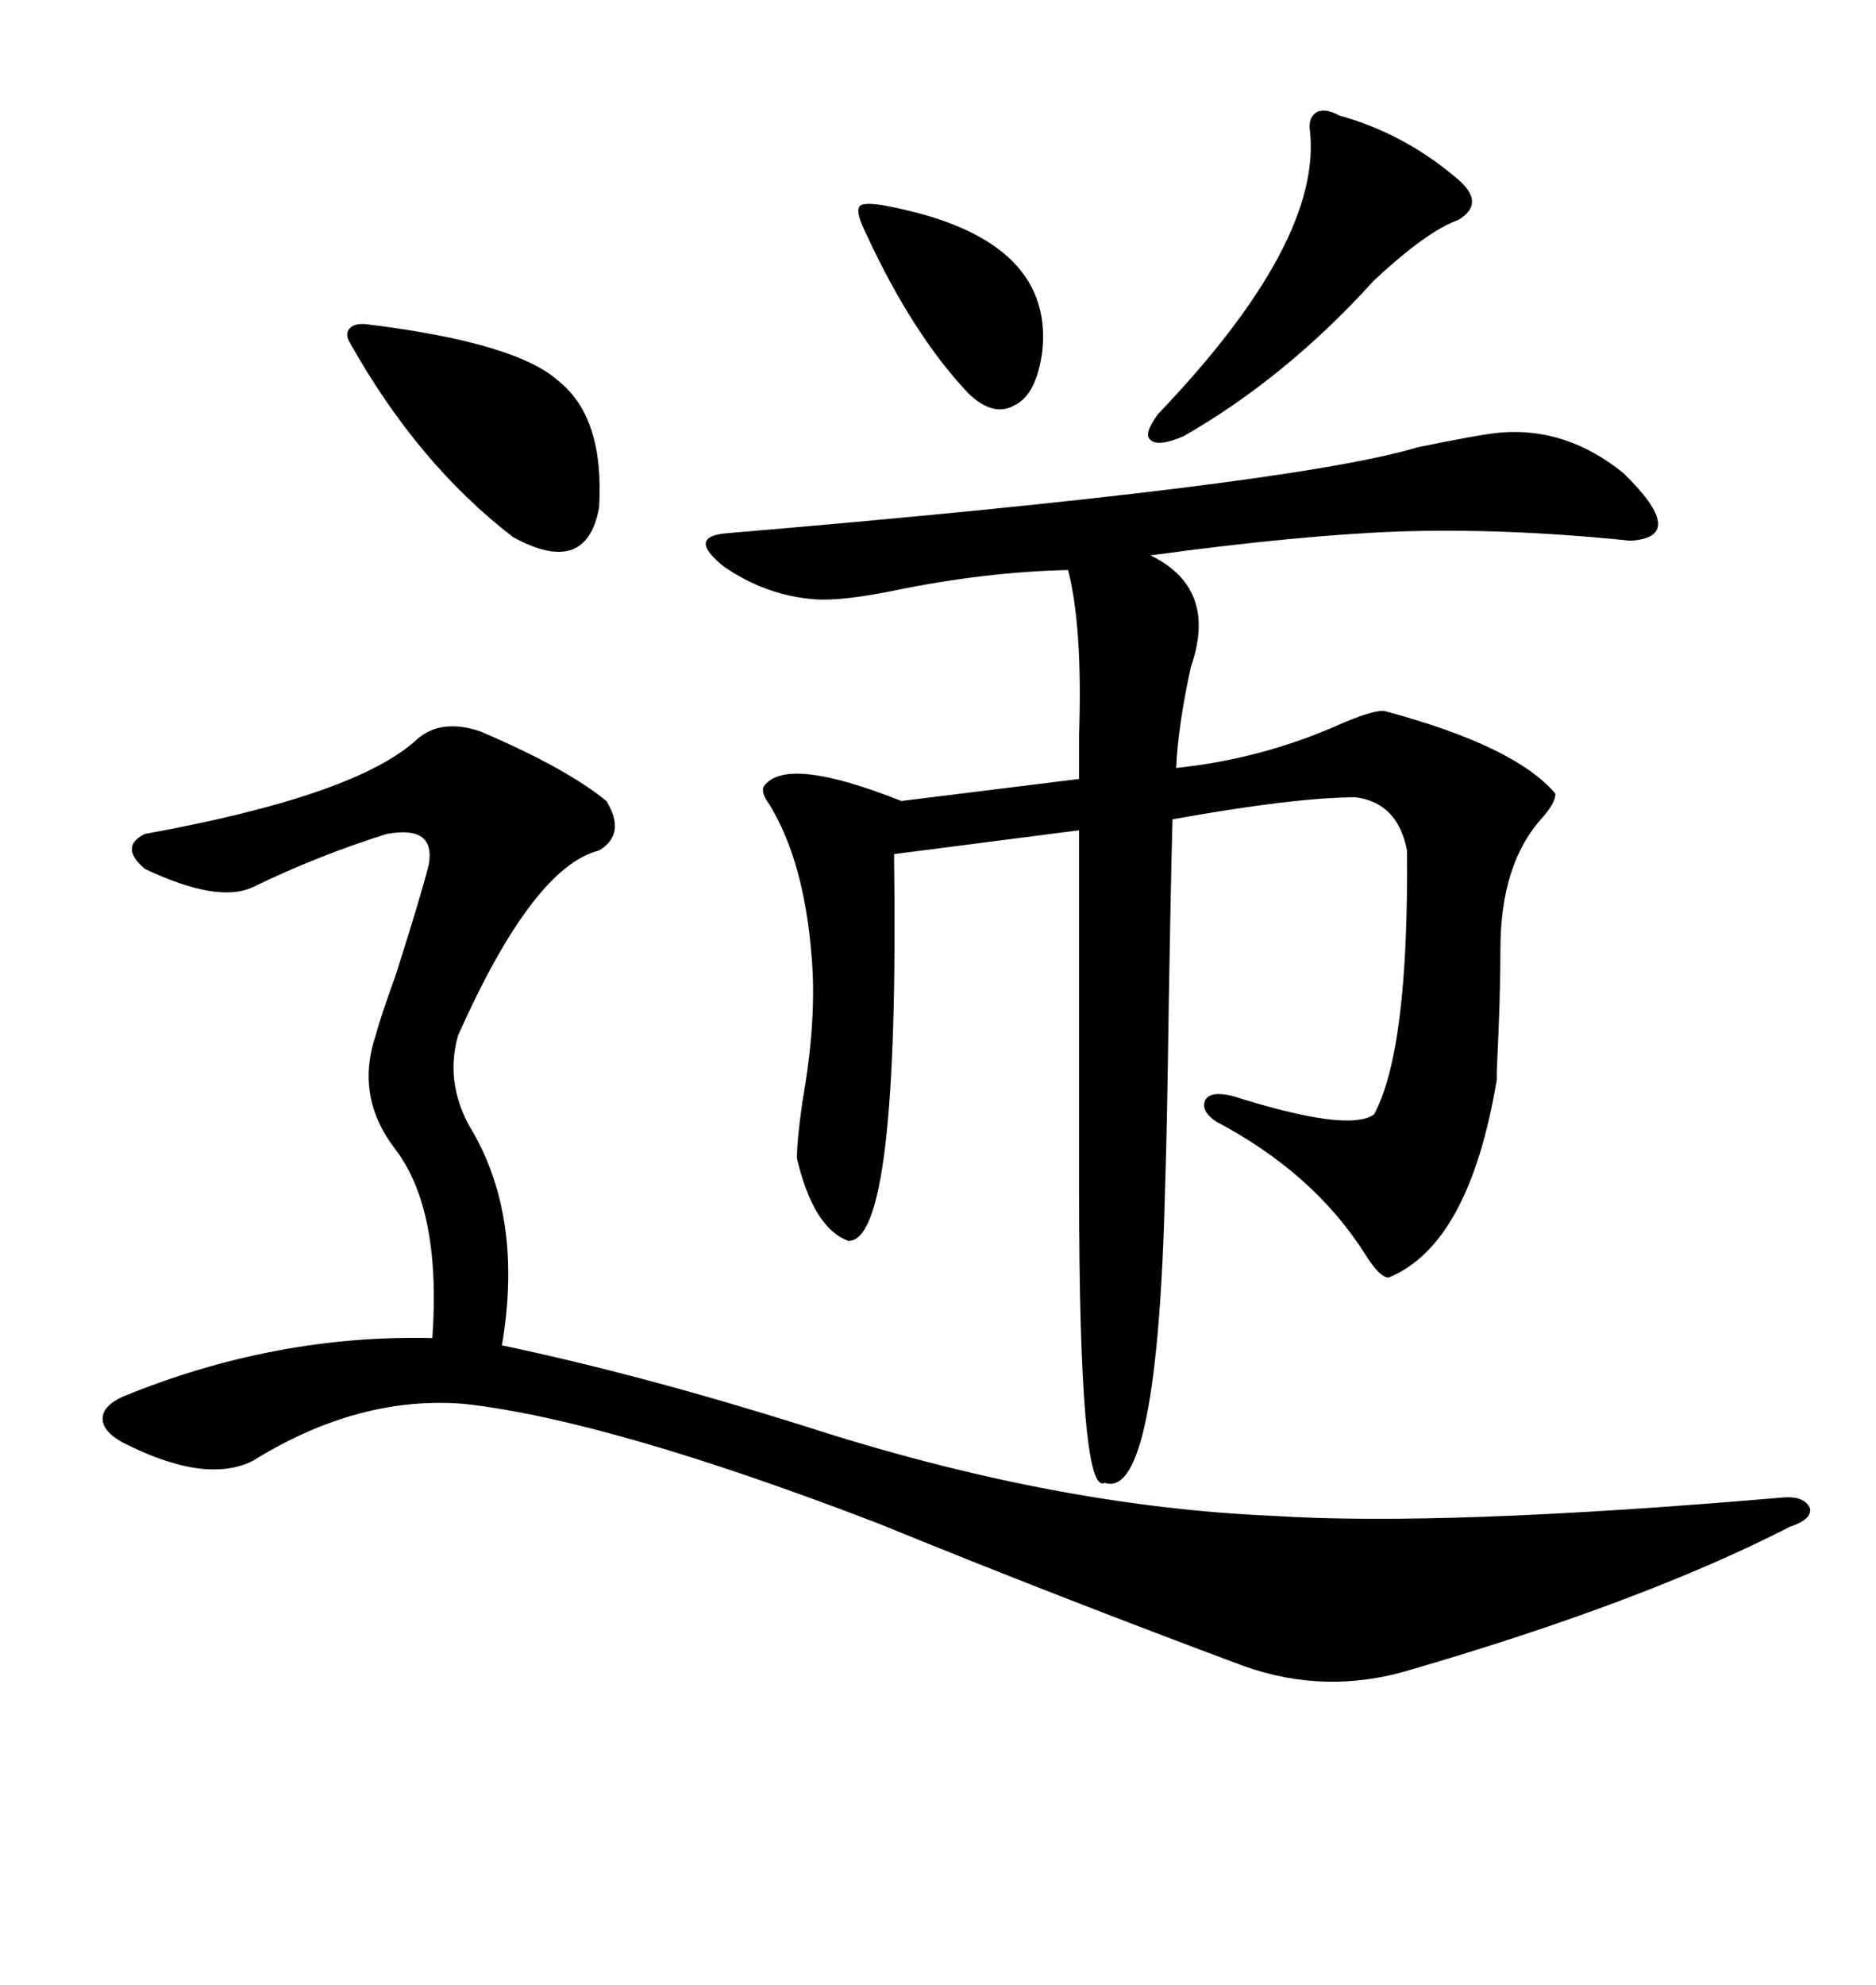 <svg xmlns="http://www.w3.org/2000/svg" xmlns:xlink="http://www.w3.org/1999/xlink" width="300" height="317.285"><path d="M239.94 69.14L239.94 69.14Q250.49 68.26 259.57 75.59L259.57 75.59Q270.12 85.84 260.74 86.43L260.74 86.43Q240.82 84.38 223.54 84.96L223.54 84.96Q207.71 85.55 183.98 88.77L183.98 88.77Q194.82 94.04 190.43 106.64L190.43 106.64Q188.38 116.02 188.09 122.75L188.09 122.75Q202.15 121.29 215.04 115.43L215.04 115.43Q220.02 113.38 221.48 113.67L221.48 113.67Q242.29 119.24 248.73 126.86L248.73 126.86Q248.73 128.32 246.68 130.66L246.68 130.66Q239.94 137.99 239.94 151.76L239.94 151.76Q239.94 159.38 239.36 171.09L239.36 171.09Q239.36 172.56 239.36 172.56L239.36 172.56Q234.96 198.93 222.07 204.20L222.07 204.20Q220.61 204.20 218.26 200.39L218.26 200.39Q210.06 187.50 194.53 179.30L194.53 179.30Q191.89 177.54 192.77 175.78L192.77 175.78Q193.65 174.32 197.17 175.20L197.17 175.20Q215.63 181.05 219.73 178.13L219.73 178.13Q225.29 167.87 225 135.94L225 135.94Q223.54 128.32 216.80 127.44L216.80 127.44Q207.13 127.44 187.50 130.96L187.50 130.96Q187.21 141.80 186.91 159.96L186.91 159.96Q186.62 181.05 186.33 189.26L186.33 189.26Q185.16 239.94 176.66 237.01L176.66 237.01Q172.56 239.36 172.56 189.84L172.56 189.84L172.56 132.71L142.97 136.52Q143.85 198.63 135.64 198.34L135.64 198.34Q130.08 196.29 127.44 185.16L127.44 185.16Q127.44 182.23 128.32 176.07L128.32 176.07Q130.66 162.89 129.79 152.93L129.79 152.93Q128.61 137.70 123.05 128.61L123.05 128.61Q121.58 126.56 122.17 125.68L122.17 125.68Q125.68 120.70 144.14 128.03L144.14 128.03L172.56 124.51Q172.56 121.88 172.56 117.48L172.56 117.48Q173.14 100.20 170.80 91.11L170.80 91.11Q157.62 91.41 143.26 94.34L143.26 94.34Q134.77 96.09 130.37 95.80L130.37 95.80Q122.46 95.21 115.72 90.53L115.72 90.53Q109.86 85.84 116.02 85.25L116.02 85.25Q206.25 77.64 226.76 71.48L226.76 71.48Q236.72 69.43 239.94 69.14ZM76.76 116.89L76.76 116.89Q90.53 122.75 96.97 128.03L96.97 128.03Q100.20 133.30 95.80 135.94L95.80 135.94Q85.25 138.57 73.24 165.53L73.24 165.53Q71.19 172.85 75 179.88L75 179.88Q83.79 194.24 80.27 215.04L80.27 215.04Q102.54 219.73 128.61 227.93L128.61 227.93Q168.46 240.82 203.61 242.29L203.61 242.29Q230.57 244.04 285.06 239.36L285.06 239.36Q288.57 239.06 289.45 241.11L289.45 241.11Q289.75 242.87 286.23 244.04L286.23 244.04Q262.79 256.05 225.59 266.89L225.59 266.89Q212.11 271.00 198.93 266.31L198.93 266.31Q169.04 255.18 140.33 243.46L140.33 243.46Q97.56 227.05 74.41 224.41L74.41 224.41Q57.42 222.95 40.43 233.50L40.43 233.50Q32.81 237.30 19.63 230.57L19.63 230.57Q16.41 228.81 16.41 226.76L16.41 226.76Q16.41 224.71 19.63 223.24L19.63 223.24Q43.95 213.28 69.14 213.87L69.14 213.87Q70.61 193.07 62.99 183.40L62.99 183.40Q56.84 175.20 60.06 165.53L60.06 165.53Q60.94 162.30 63.28 155.86L63.28 155.86Q67.38 142.97 68.55 138.28L68.55 138.28Q69.73 131.84 61.82 133.30L61.82 133.30Q50.68 136.82 40.43 141.80L40.43 141.80Q34.86 144.43 23.14 138.87L23.14 138.87Q19.04 135.35 23.14 133.30L23.14 133.30Q57.13 127.15 66.80 118.07L66.80 118.07Q70.61 114.84 76.76 116.89ZM214.16 18.46L214.16 18.46Q224.71 21.39 233.20 28.71L233.20 28.71Q237.60 32.52 233.20 35.16L233.20 35.16Q228.22 36.91 219.73 44.82L219.73 44.82Q205.66 60.35 189.26 69.73L189.26 69.73Q185.16 71.48 183.98 70.31L183.98 70.31Q182.81 69.43 185.16 66.21L185.16 66.21Q211.52 38.67 209.47 20.80L209.47 20.80Q209.18 18.75 210.64 17.87L210.64 17.87Q212.11 17.29 214.16 18.46ZM58.89 51.86L58.89 51.86Q82.62 54.79 89.36 60.94L89.36 60.94Q96.68 66.80 95.80 81.15L95.80 81.15Q93.75 92.29 82.03 85.84L82.03 85.84Q66.80 74.12 55.96 54.79L55.96 54.79Q55.08 53.32 55.96 52.44L55.96 52.44Q56.84 51.56 58.89 51.86ZM141.21 32.81L141.21 32.81Q168.46 37.79 166.70 55.96L166.70 55.96Q165.82 62.99 162.30 64.75L162.30 64.75Q158.79 66.80 154.69 62.70L154.69 62.70Q145.90 53.32 138.57 37.50L138.57 37.50Q136.82 33.98 137.40 33.11L137.40 33.11Q137.70 32.23 141.21 32.81Z"/></svg>